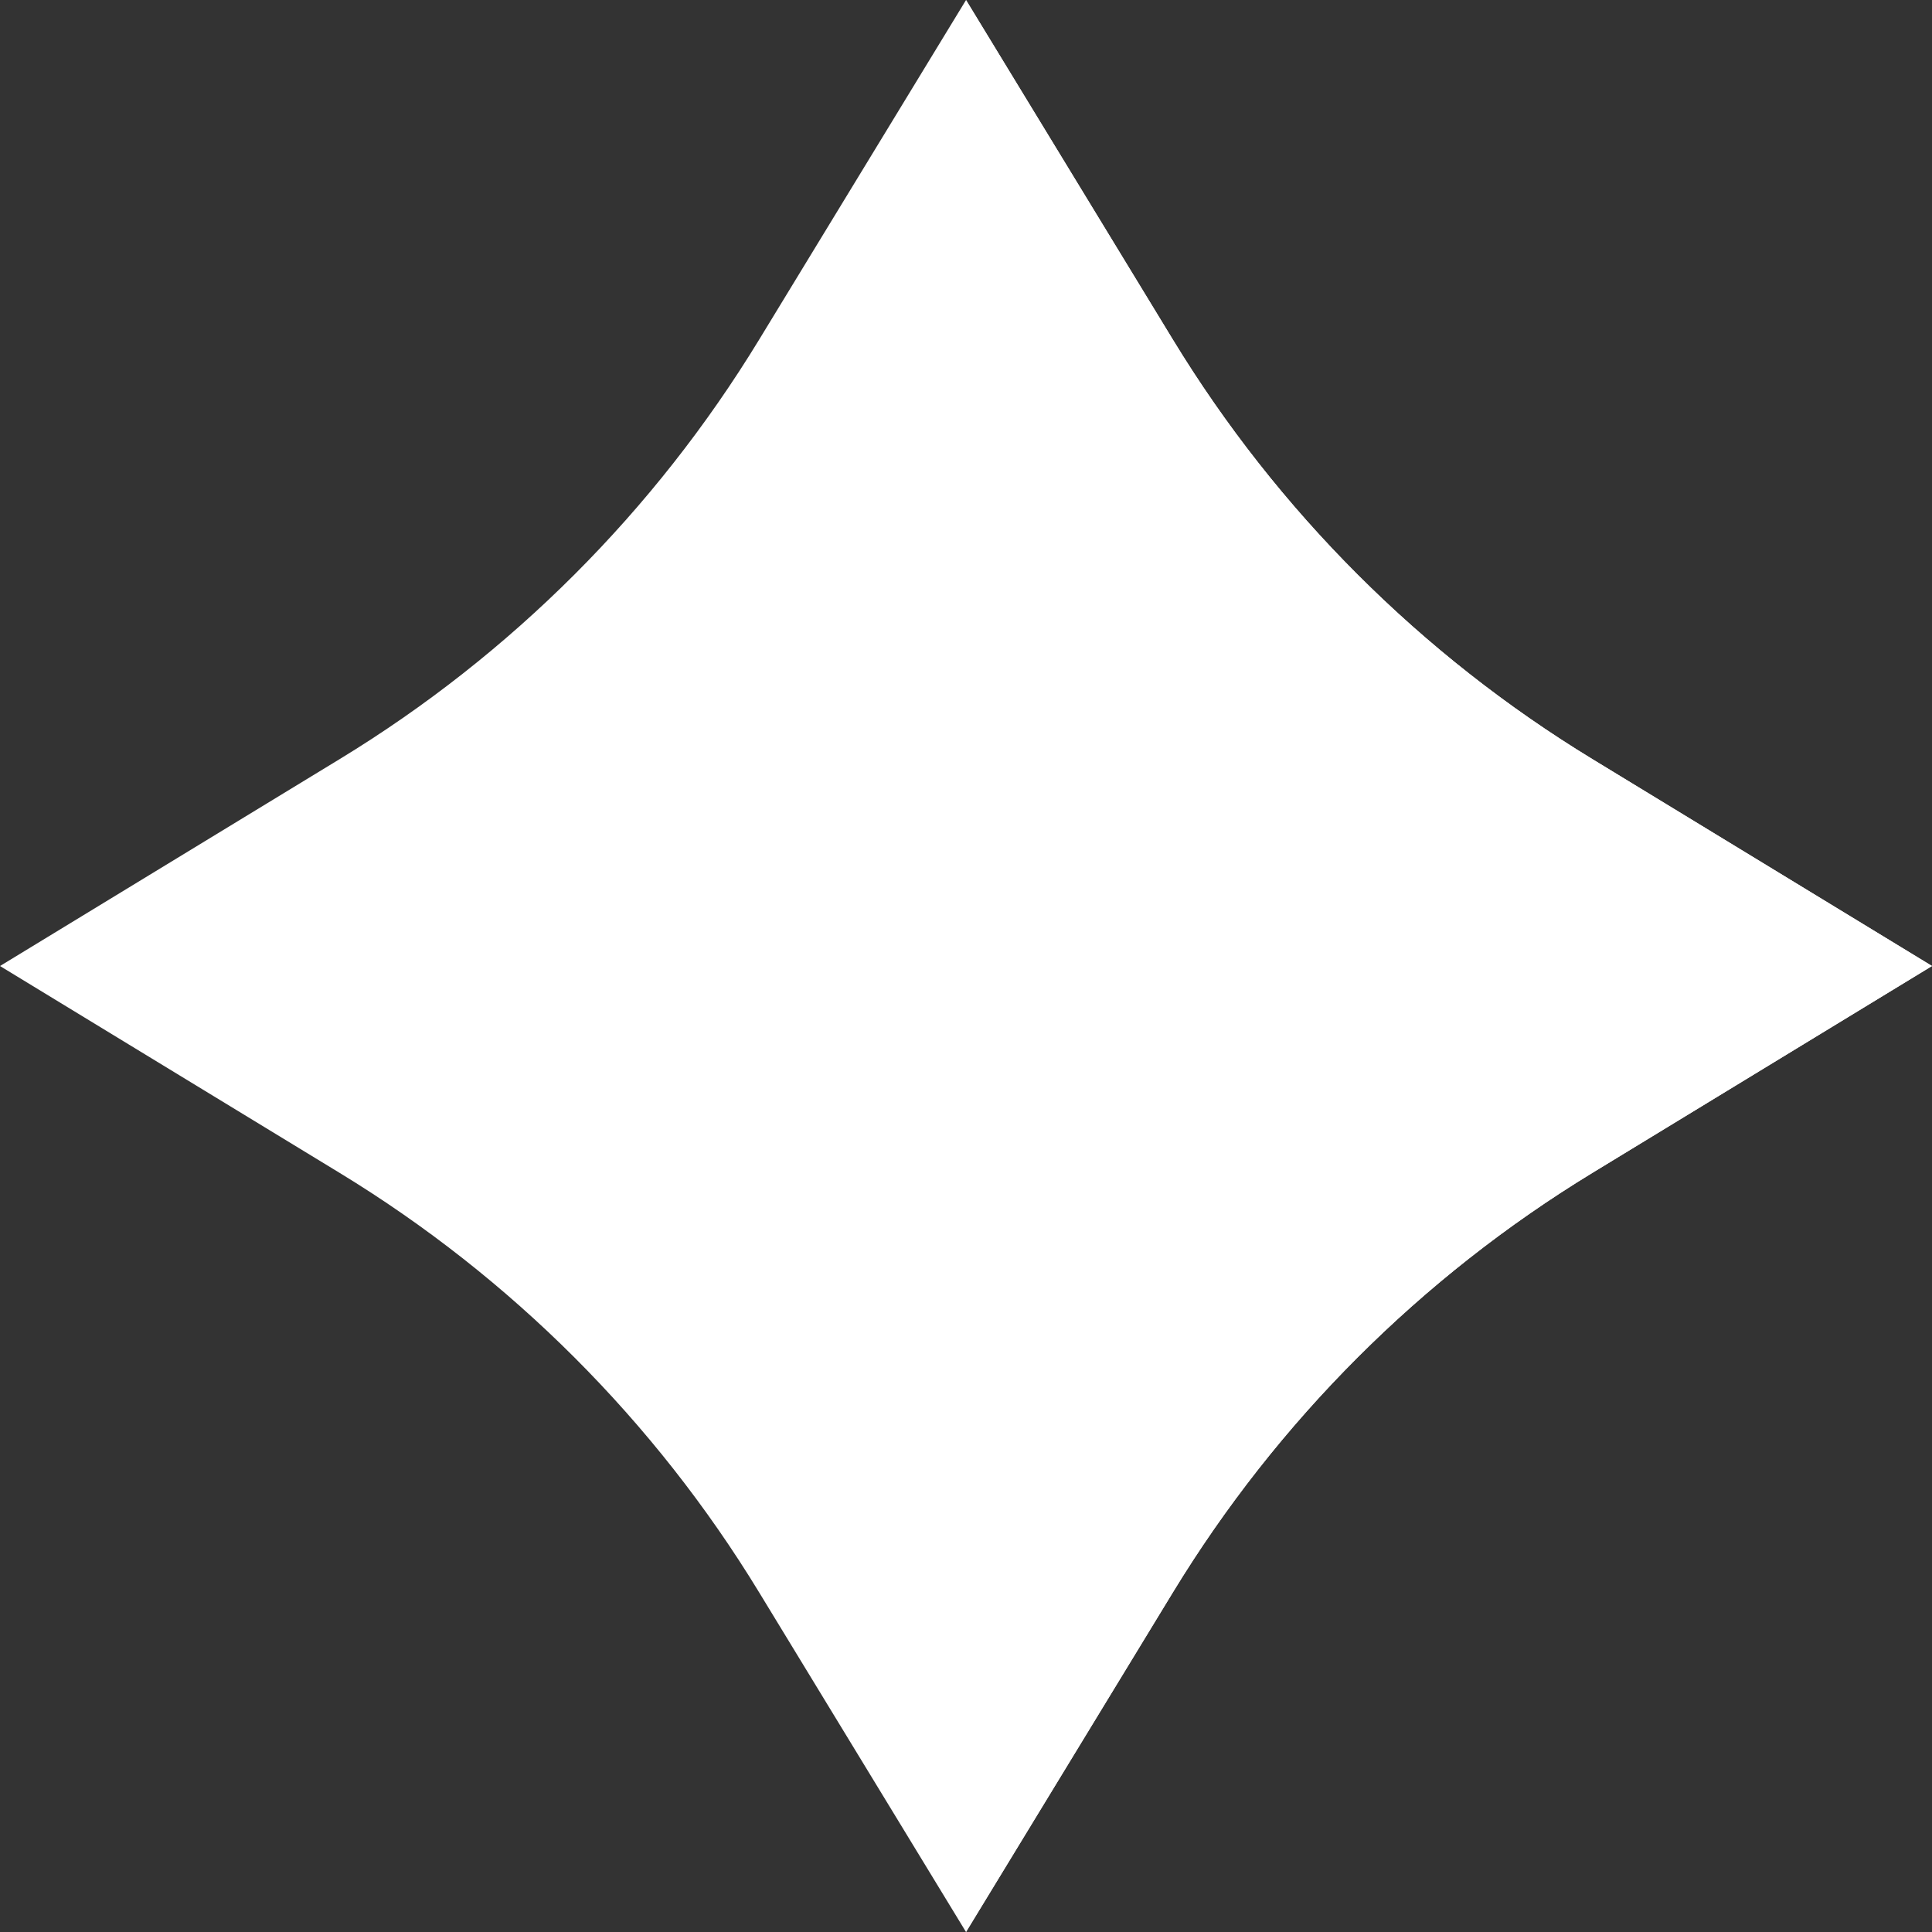<?xml version="1.0" encoding="UTF-8"?> <svg xmlns="http://www.w3.org/2000/svg" width="107" height="107" viewBox="0 0 107 107" fill="none"><rect x="0" y="0" width="107" height="107" fill="#333333" stroke="none"/><path d="M53.501 0.002L64.96 18.814C70.738 28.3 78.702 36.264 88.187 42.041L107 53.501L88.187 64.96C78.702 70.738 70.738 78.702 64.96 88.187L53.501 107L42.041 88.187C36.264 78.702 28.298 70.738 18.813 64.96L0 53.501L18.813 42.041C28.298 36.264 36.262 28.3 42.041 18.814L53.501 0.002Z" fill="white"></path><path d="M64.96 88.187C70.739 78.702 78.702 70.738 88.189 64.959L107 53.499L88.189 42.039C78.702 36.262 70.739 28.297 64.96 18.813L53.501 0L53.501 106.998L64.96 88.187Z" fill="white"></path></svg> 